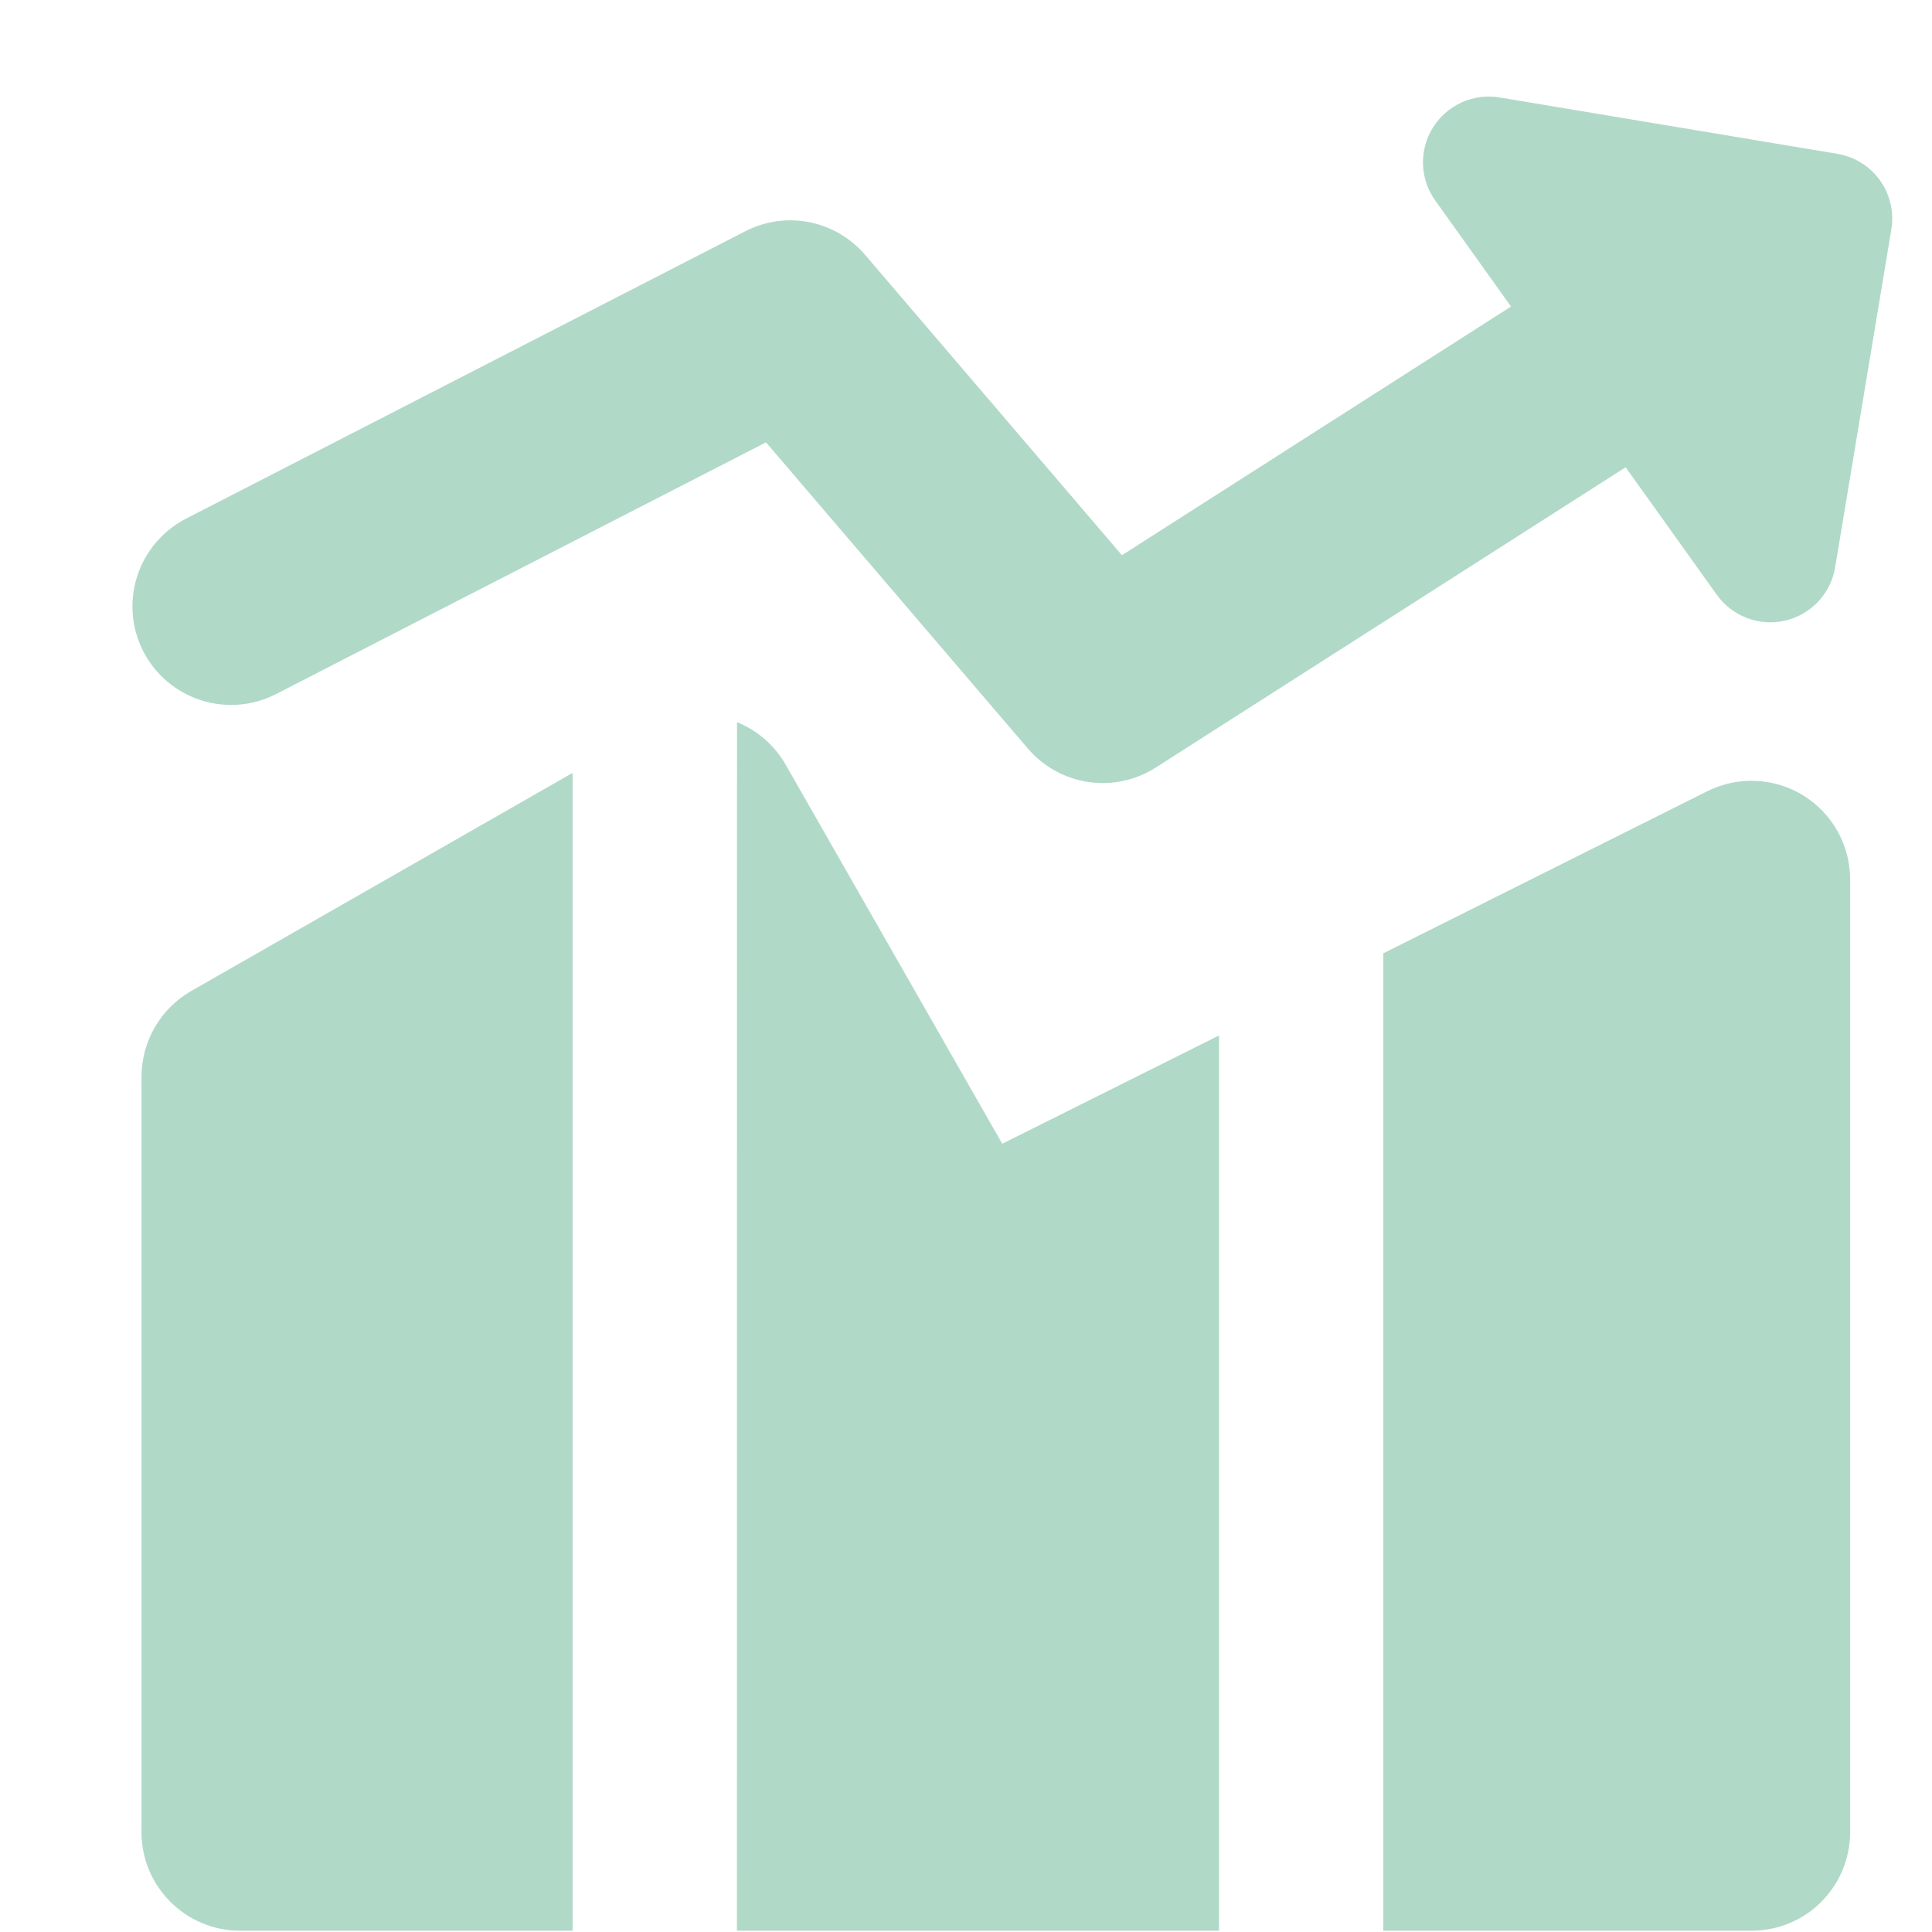 <svg width="21" height="21" viewBox="0 0 21 21" fill="none" xmlns="http://www.w3.org/2000/svg">
<g clip-path="url(#clip0_1_689)">
<path fill-rule="evenodd" clip-rule="evenodd" d="M15.575 1.387C15.65 1.267 15.759 1.172 15.887 1.113C16.016 1.055 16.159 1.036 16.298 1.059L19.971 1.672C20.158 1.703 20.325 1.807 20.435 1.961C20.545 2.115 20.589 2.307 20.558 2.494L19.947 6.168C19.924 6.307 19.86 6.436 19.763 6.539C19.666 6.642 19.541 6.714 19.403 6.746C19.266 6.778 19.122 6.768 18.99 6.718C18.858 6.668 18.743 6.58 18.661 6.465L17.67 5.079L12.564 8.342C12.346 8.482 12.086 8.537 11.83 8.5C11.574 8.462 11.341 8.333 11.173 8.137L8.326 4.808L3.001 7.544C2.749 7.674 2.455 7.698 2.184 7.611C1.913 7.524 1.688 7.334 1.558 7.081C1.428 6.828 1.404 6.534 1.491 6.264C1.578 5.993 1.769 5.768 2.021 5.638L8.1 2.514C8.314 2.403 8.56 2.369 8.797 2.415C9.033 2.462 9.247 2.587 9.404 2.771L12.195 6.035L16.424 3.332L15.6 2.179C15.518 2.064 15.472 1.928 15.467 1.787C15.463 1.646 15.501 1.506 15.575 1.387ZM6.224 8.401L2.078 10.772C1.915 10.866 1.778 11.001 1.684 11.164C1.589 11.327 1.539 11.512 1.538 11.701V19.915C1.538 20.506 2.018 20.986 2.61 20.986H6.224V8.401ZM8.01 20.986H13.25V11.255L10.894 12.432L8.54 8.312C8.421 8.103 8.234 7.94 8.011 7.849L8.01 20.986ZM19.038 20.986H15.036V10.362L18.56 8.599C18.723 8.518 18.905 8.479 19.087 8.488C19.269 8.496 19.447 8.551 19.602 8.647C19.757 8.743 19.885 8.877 19.974 9.036C20.063 9.196 20.11 9.375 20.11 9.558V19.915C20.11 20.199 19.997 20.472 19.796 20.673C19.595 20.874 19.323 20.986 19.038 20.986Z" fill="#B1D9C8"/>
</g>
<defs>
<clipPath id="clip0_1_689">
<rect width="20" height="20" fill="white" transform="translate(0.82 0.985)"/>
</clipPath>
</defs>
</svg>
